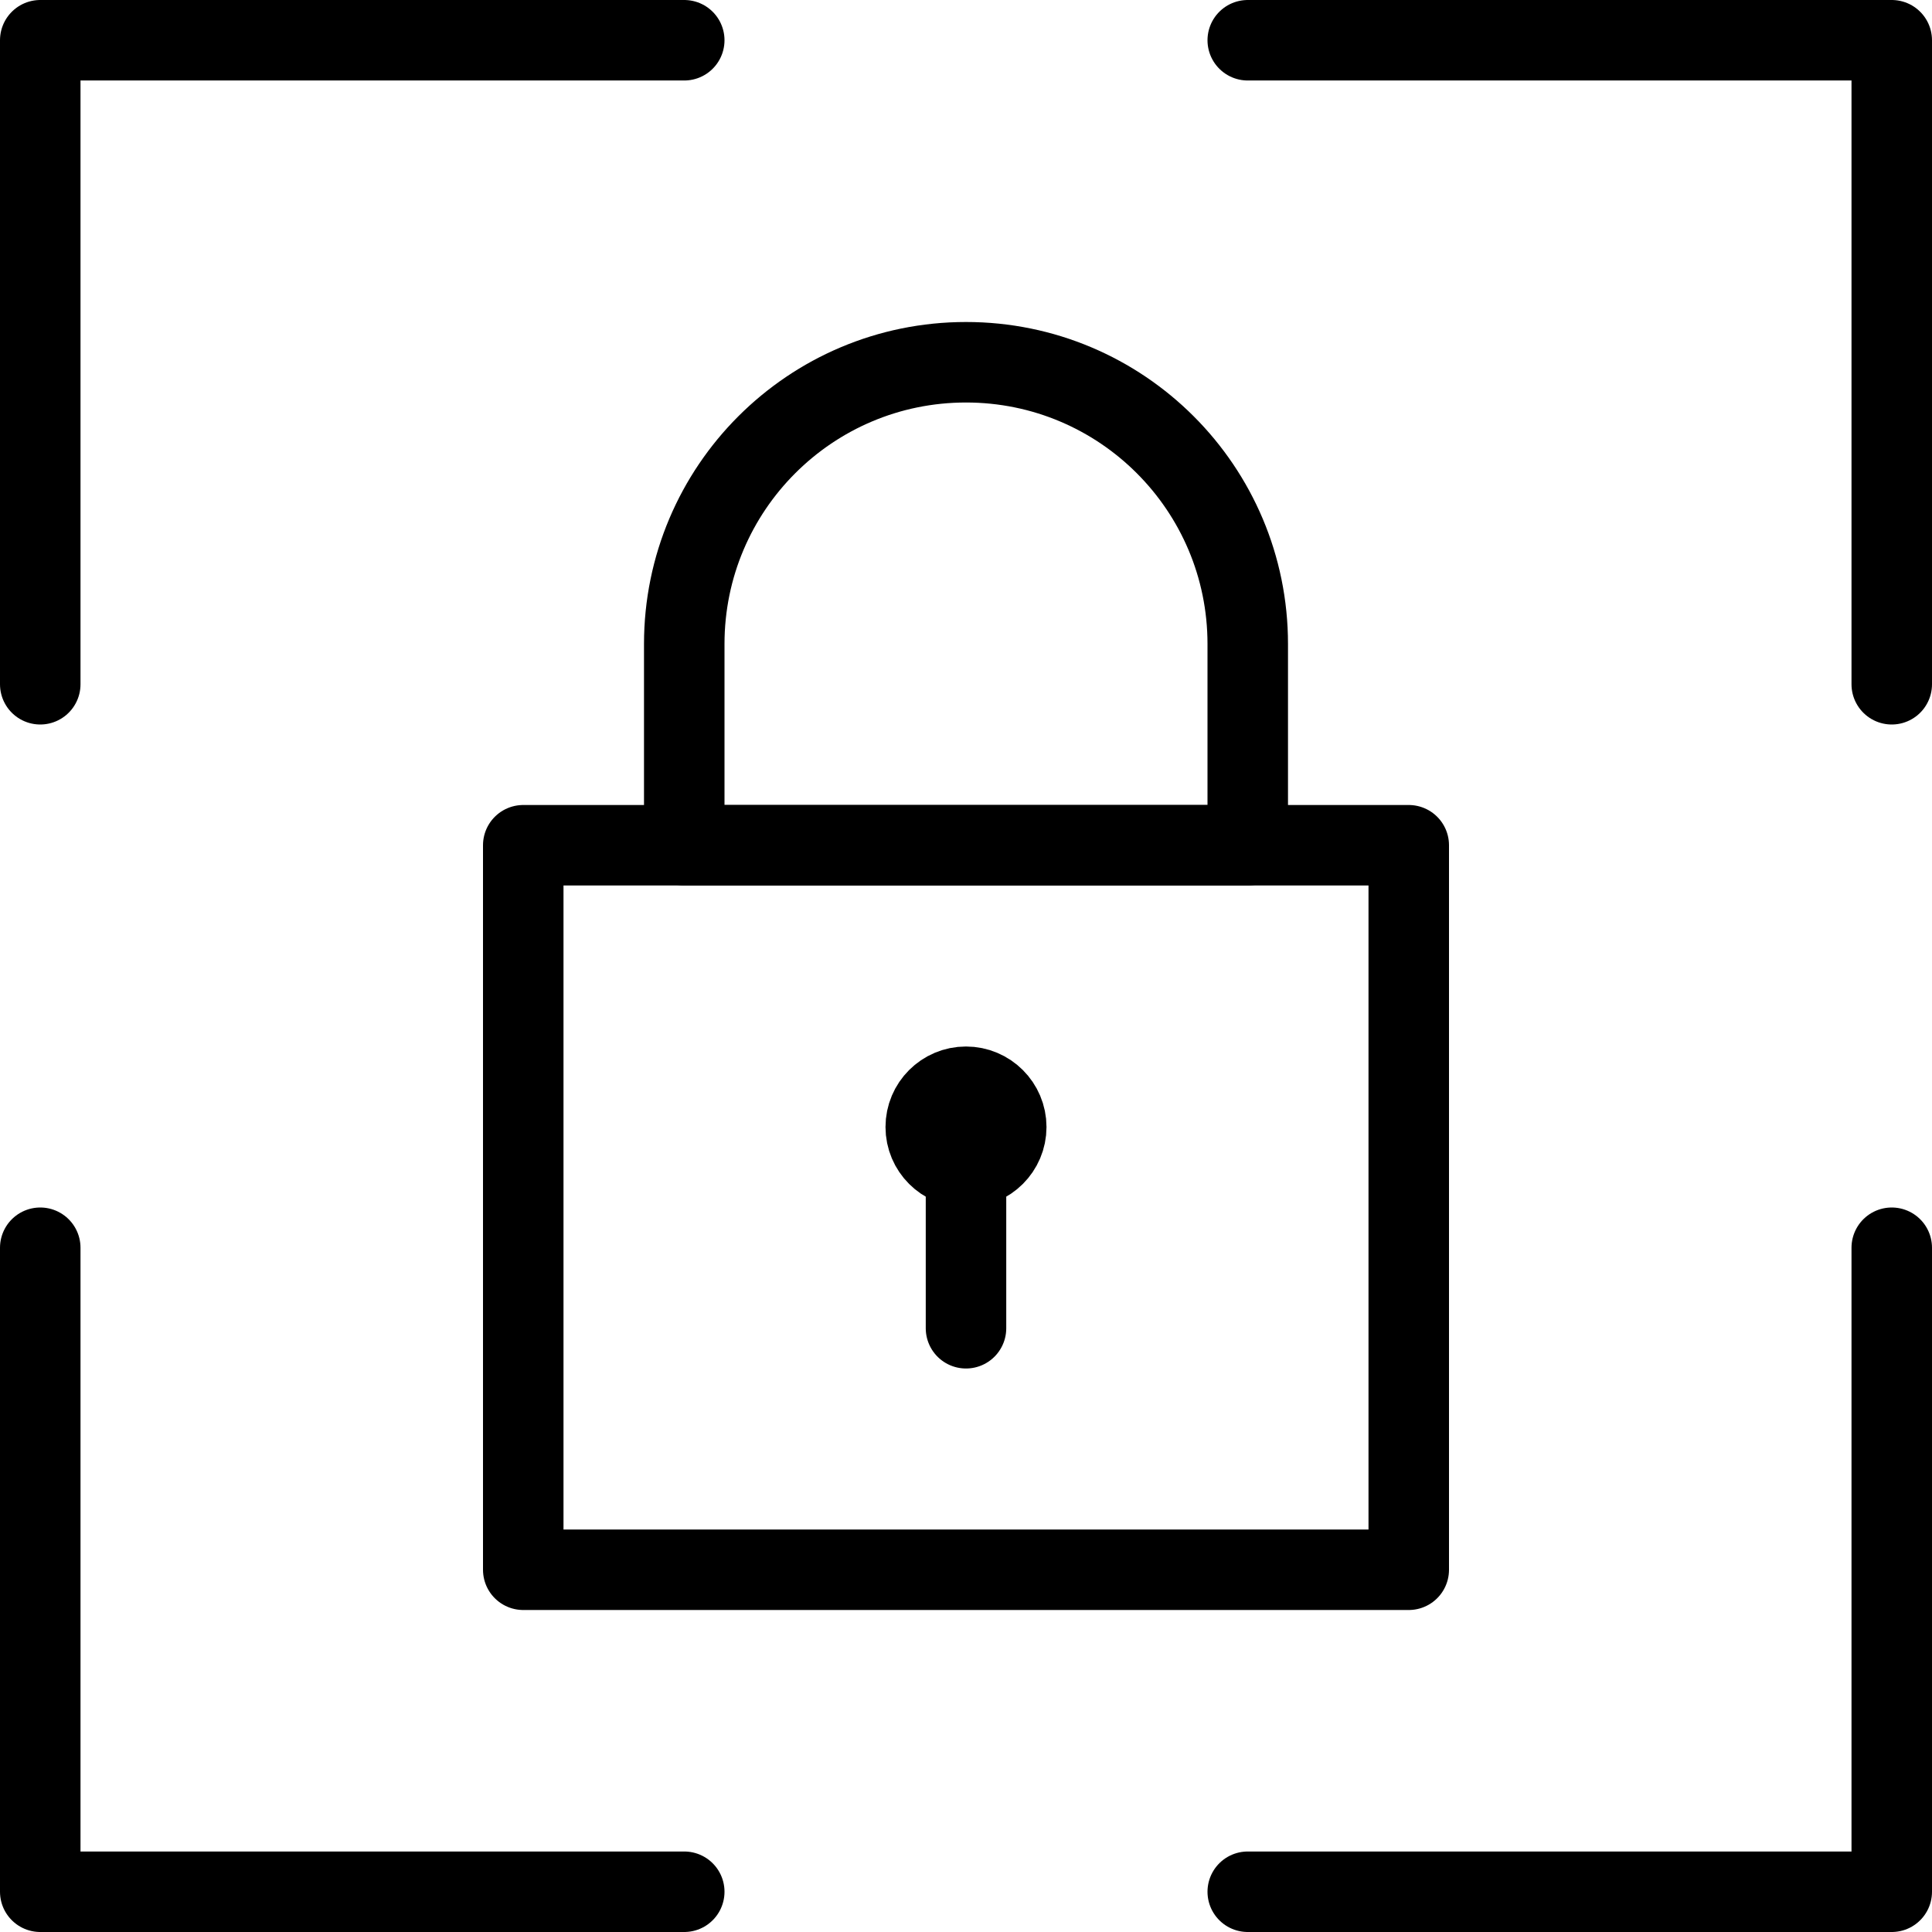<?xml version="1.0" encoding="utf-8"?>
<!-- Generator: Adobe Illustrator 16.0.3, SVG Export Plug-In . SVG Version: 6.00 Build 0)  -->
<!DOCTYPE svg PUBLIC "-//W3C//DTD SVG 1.1//EN" "http://www.w3.org/Graphics/SVG/1.1/DTD/svg11.dtd">
<svg version="1.1" xmlns="http://www.w3.org/2000/svg" xmlns:xlink="http://www.w3.org/1999/xlink" x="0px" y="0px" width="24px"
	 height="24px" viewBox="0 0 24 24" enable-background="new 0 0 24 24" xml:space="preserve">
<g id="Outline_Icons_1_">
	<g id="Outline_Icons">
	</g>
	<g id="New_icons_1_">
		<g>
			
				<rect x="6.5" y="10.5" fill="none" stroke="#000000" stroke-linecap="round" stroke-linejoin="round" stroke-miterlimit="10" width="11" height="9"/>
			
				<line fill="none" stroke="#000000" stroke-linecap="round" stroke-linejoin="round" stroke-miterlimit="10" x1="12" y1="16.5" x2="12" y2="14.5"/>
			<g>
				<path fill="none" stroke="#000000" stroke-linejoin="round" stroke-miterlimit="10" d="M12,13.5c-0.276,0-0.5,0.224-0.5,0.5
					c0,0.276,0.224,0.5,0.5,0.5c0.275,0,0.5-0.224,0.5-0.5C12.5,13.724,12.275,13.5,12,13.5L12,13.5z"/>
			</g>
			<polyline fill="none" stroke="#000000" stroke-linecap="round" stroke-linejoin="round" stroke-miterlimit="10" points="
				8.5,23.5 0.5,23.5 0.5,15.5 			"/>
			<polyline fill="none" stroke="#000000" stroke-linecap="round" stroke-linejoin="round" stroke-miterlimit="10" points="8.5,0.5 
				0.5,0.5 0.5,8.5 			"/>
			<polyline fill="none" stroke="#000000" stroke-linecap="round" stroke-linejoin="round" stroke-miterlimit="10" points="
				15.5,23.5 23.5,23.5 23.5,15.5 			"/>
			<polyline fill="none" stroke="#000000" stroke-linecap="round" stroke-linejoin="round" stroke-miterlimit="10" points="
				15.5,0.5 23.5,0.5 23.5,8.5 			"/>
			<path fill="none" stroke="#000000" stroke-linejoin="round" stroke-miterlimit="10" d="M15.5,8c0-1.933-1.566-3.5-3.5-3.5
				c-1.933,0-3.5,1.567-3.5,3.5v2.5h7V8z"/>
		</g>
	</g>
</g>
<g id="Invisible_SHape">
	<rect fill="none" width="24" height="24"/>
</g>
</svg>
